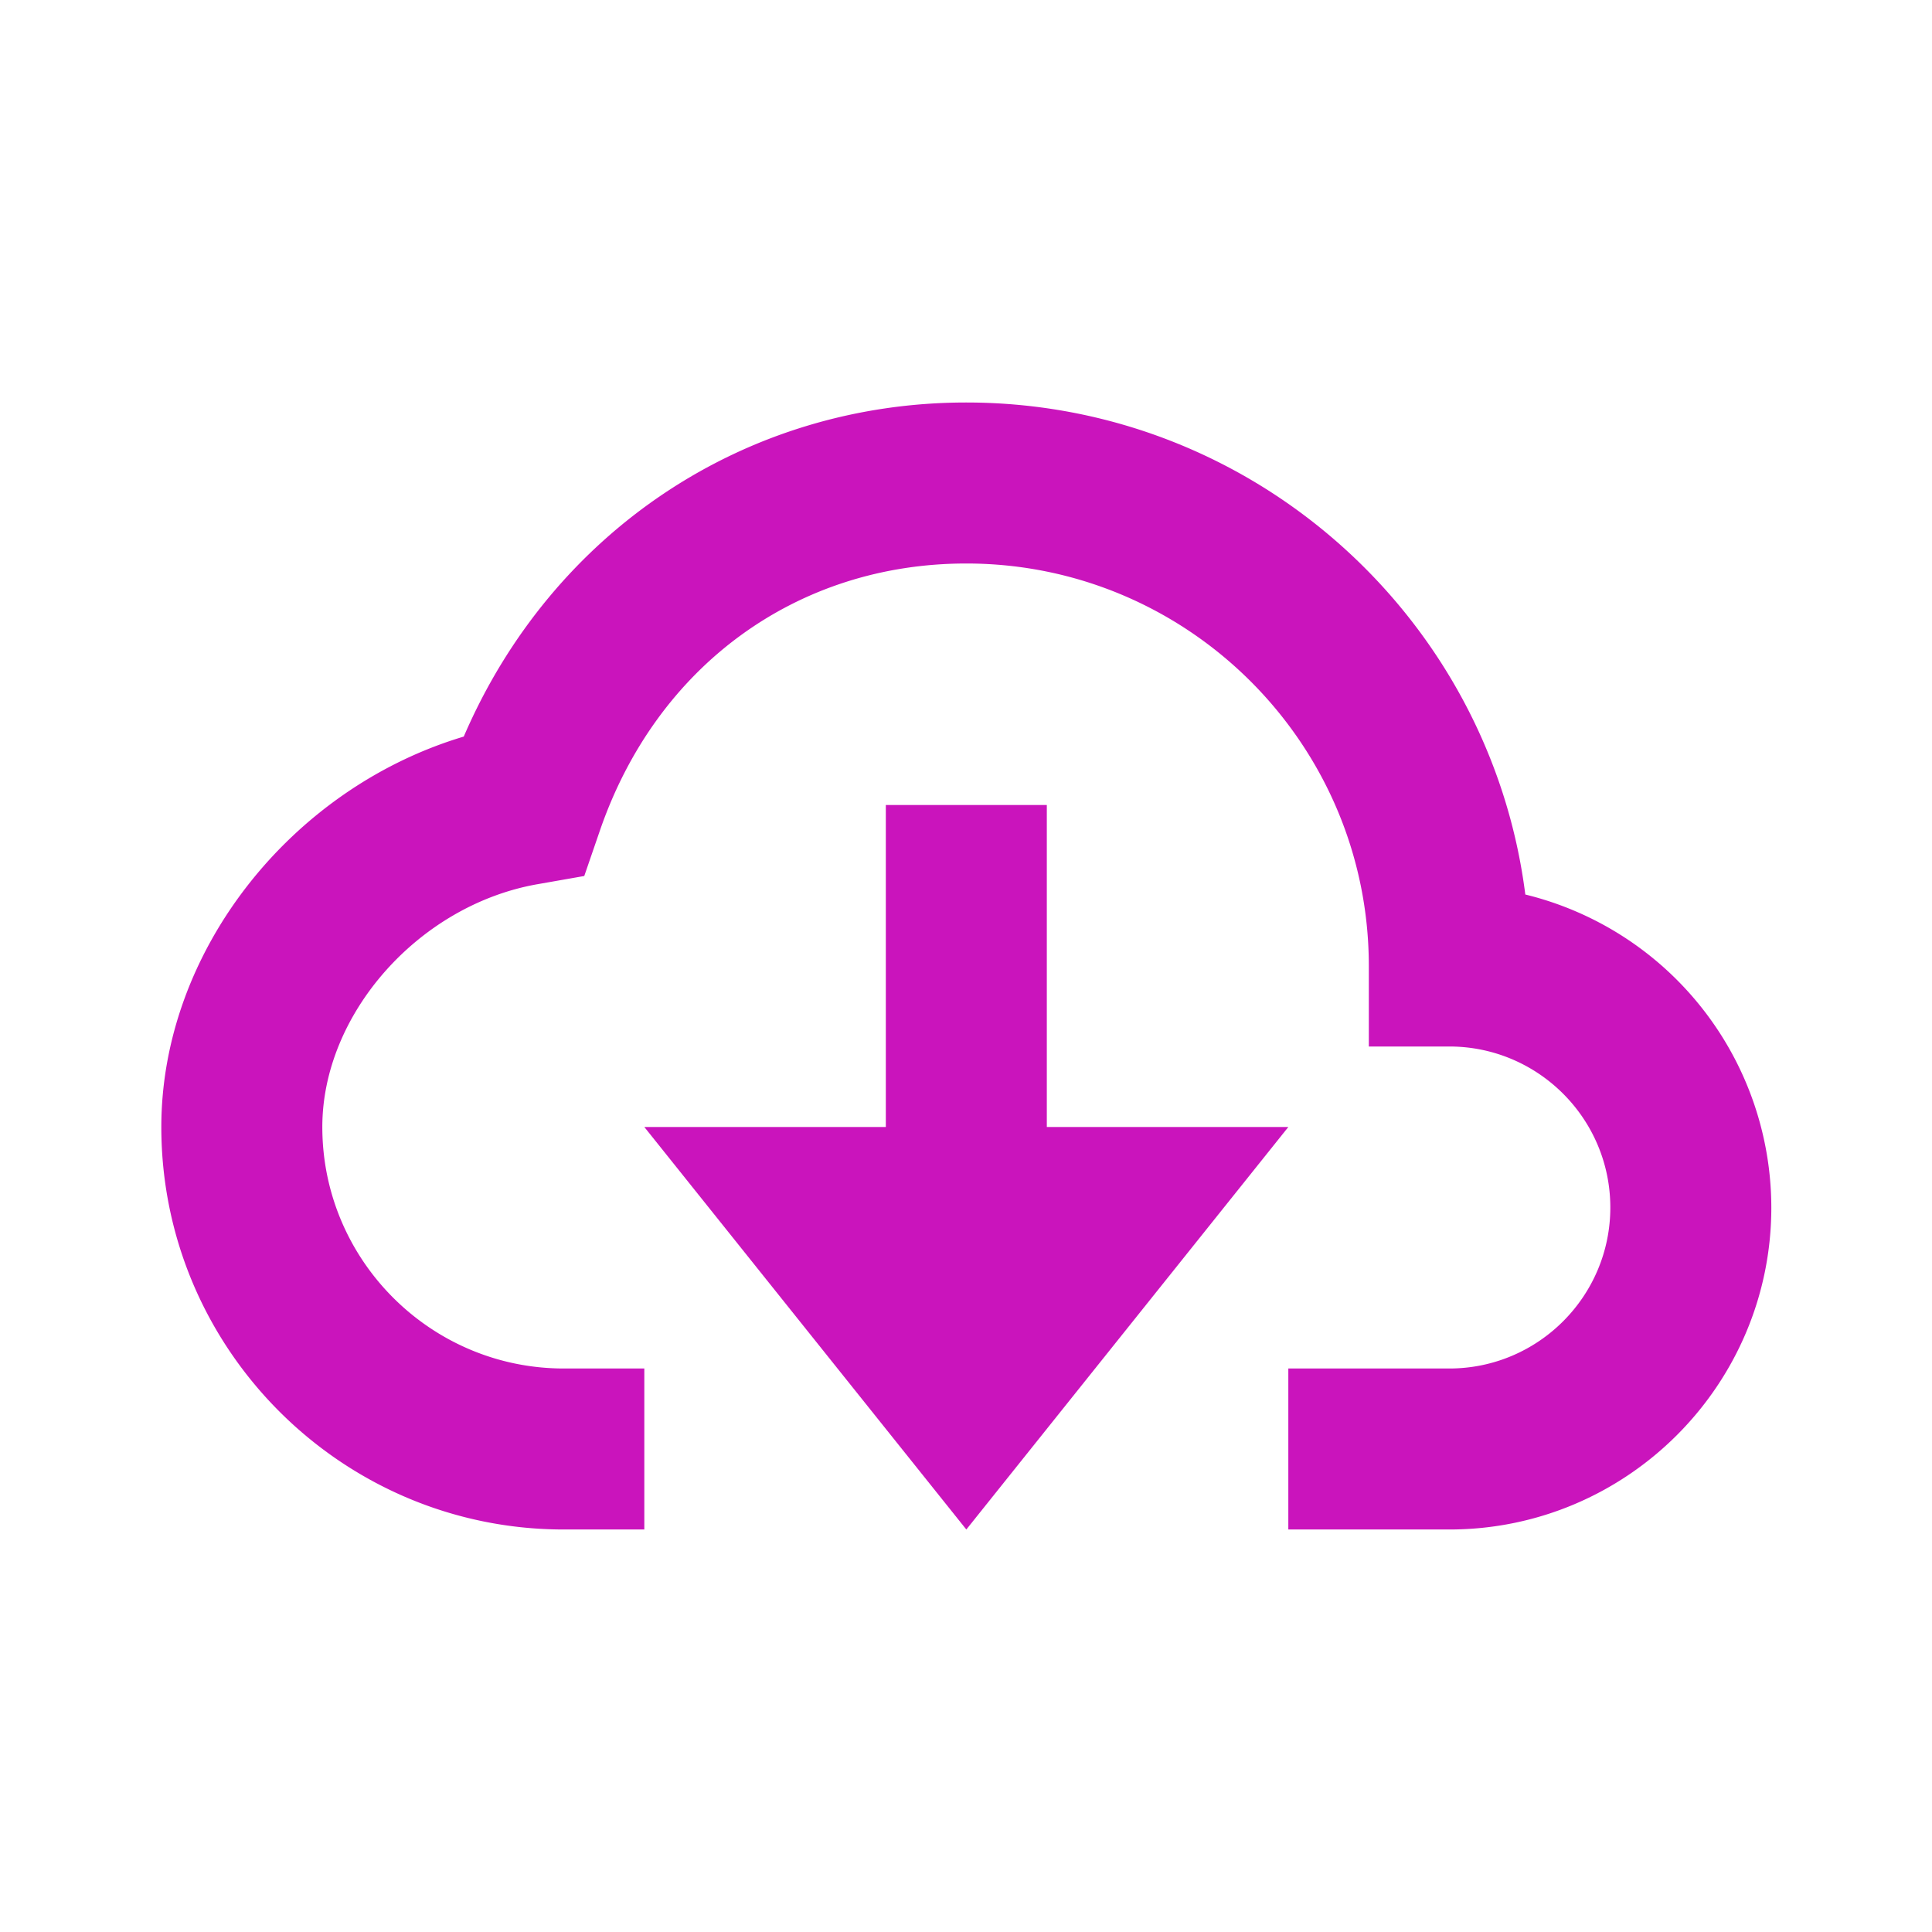 <svg xmlns="http://www.w3.org/2000/svg" style="fill: #CA14BC;" width="90" height="90" viewBox="0 0 24 24"><path d="M18.948 11.112C18.511 7.67 15.563 5 12.004 5c-2.756 0-5.15 1.611-6.243 4.15-2.148.642-3.757 2.67-3.757 4.85 0 2.757 2.243 5 5 5h1v-2h-1c-1.654 0-3-1.346-3-3 0-1.404 1.199-2.757 2.673-3.016l.581-.102.192-.558C8.153 8.273 9.898 7 12.004 7c2.757 0 5 2.243 5 5v1h1c1.103 0 2 .897 2 2s-.897 2-2 2h-2v2h2c2.206 0 4-1.794 4-4a4.008 4.008 0 0 0-3.056-3.888z"/><path d="M13.004 14v-4h-2v4h-3l4 5 4-5z"/></svg>